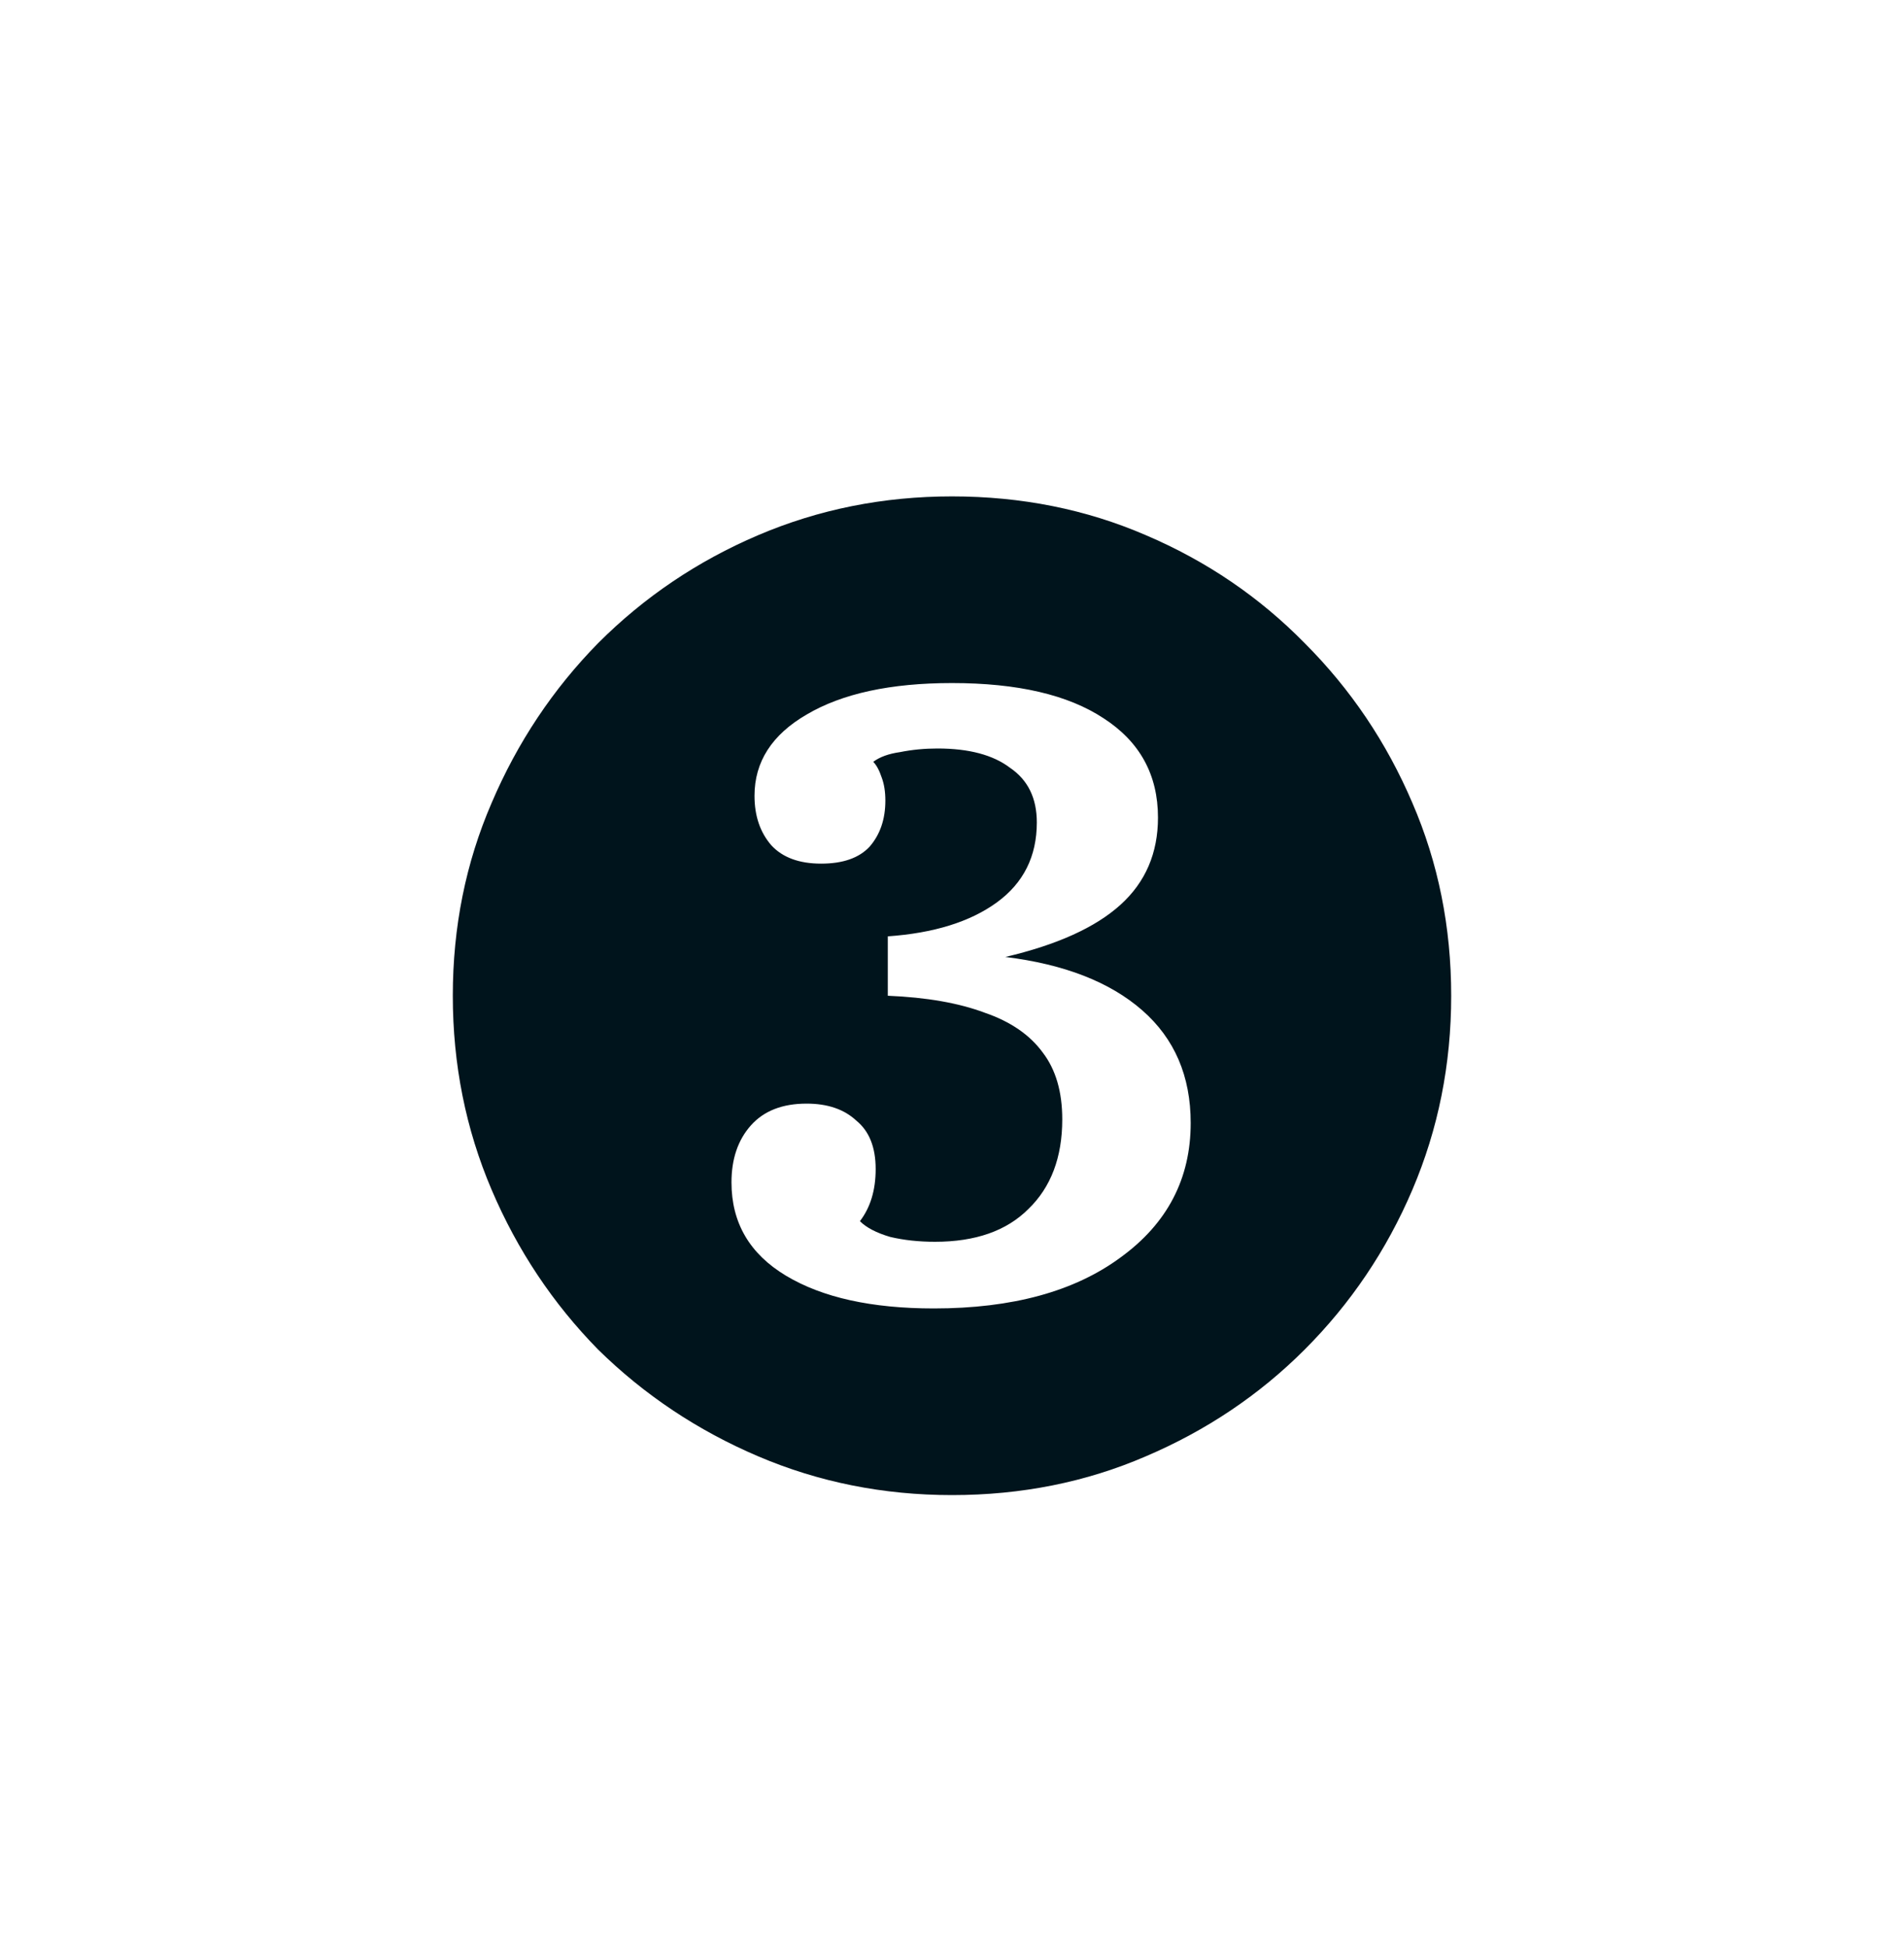 <svg width="44" height="45" viewBox="0 0 44 45" fill="none" xmlns="http://www.w3.org/2000/svg">
<path d="M21.58 30.228C23.391 30.228 24.828 29.836 25.892 29.052C26.975 28.268 27.516 27.232 27.516 25.944C27.516 24.861 27.143 23.993 26.396 23.34C25.649 22.687 24.595 22.276 23.232 22.108C24.427 21.828 25.313 21.427 25.892 20.904C26.471 20.381 26.76 19.709 26.76 18.888C26.76 17.899 26.34 17.133 25.5 16.592C24.679 16.051 23.512 15.78 22 15.78C20.581 15.78 19.461 16.023 18.64 16.508C17.837 16.975 17.436 17.6 17.436 18.384C17.436 18.851 17.567 19.233 17.828 19.532C18.089 19.812 18.472 19.952 18.976 19.952C19.48 19.952 19.853 19.821 20.096 19.56C20.339 19.28 20.46 18.925 20.46 18.496C20.46 18.291 20.432 18.113 20.376 17.964C20.32 17.796 20.255 17.675 20.18 17.6C20.329 17.488 20.535 17.413 20.796 17.376C21.076 17.32 21.365 17.292 21.664 17.292C22.392 17.292 22.952 17.441 23.344 17.74C23.755 18.02 23.96 18.44 23.96 19C23.96 19.784 23.652 20.4 23.036 20.848C22.42 21.296 21.58 21.557 20.516 21.632V23.004C21.412 23.041 22.159 23.172 22.756 23.396C23.353 23.601 23.801 23.909 24.1 24.32C24.399 24.712 24.548 25.225 24.548 25.86C24.548 26.737 24.287 27.428 23.764 27.932C23.26 28.436 22.541 28.688 21.608 28.688C21.235 28.688 20.889 28.651 20.572 28.576C20.255 28.483 20.021 28.361 19.872 28.212C20.115 27.895 20.236 27.493 20.236 27.008C20.236 26.504 20.087 26.131 19.788 25.888C19.508 25.627 19.125 25.496 18.64 25.496C18.08 25.496 17.651 25.664 17.352 26C17.053 26.336 16.904 26.775 16.904 27.316C16.904 28.249 17.324 28.968 18.164 29.472C19.004 29.976 20.143 30.228 21.58 30.228ZM22 34.54C20.413 34.54 18.92 34.241 17.52 33.644C16.12 33.047 14.888 32.225 13.824 31.18C12.779 30.116 11.957 28.884 11.36 27.484C10.763 26.084 10.464 24.591 10.464 23.004C10.464 21.417 10.763 19.933 11.36 18.552C11.957 17.152 12.779 15.92 13.824 14.856C14.888 13.792 16.12 12.961 17.52 12.364C18.92 11.767 20.413 11.468 22 11.468C23.605 11.468 25.099 11.767 26.48 12.364C27.88 12.961 29.103 13.792 30.148 14.856C31.212 15.92 32.043 17.152 32.64 18.552C33.237 19.933 33.536 21.417 33.536 23.004C33.536 24.591 33.237 26.084 32.64 27.484C32.043 28.884 31.212 30.116 30.148 31.18C29.103 32.225 27.88 33.047 26.48 33.644C25.099 34.241 23.605 34.54 22 34.54Z" fill="#00141C"/>
</svg>
